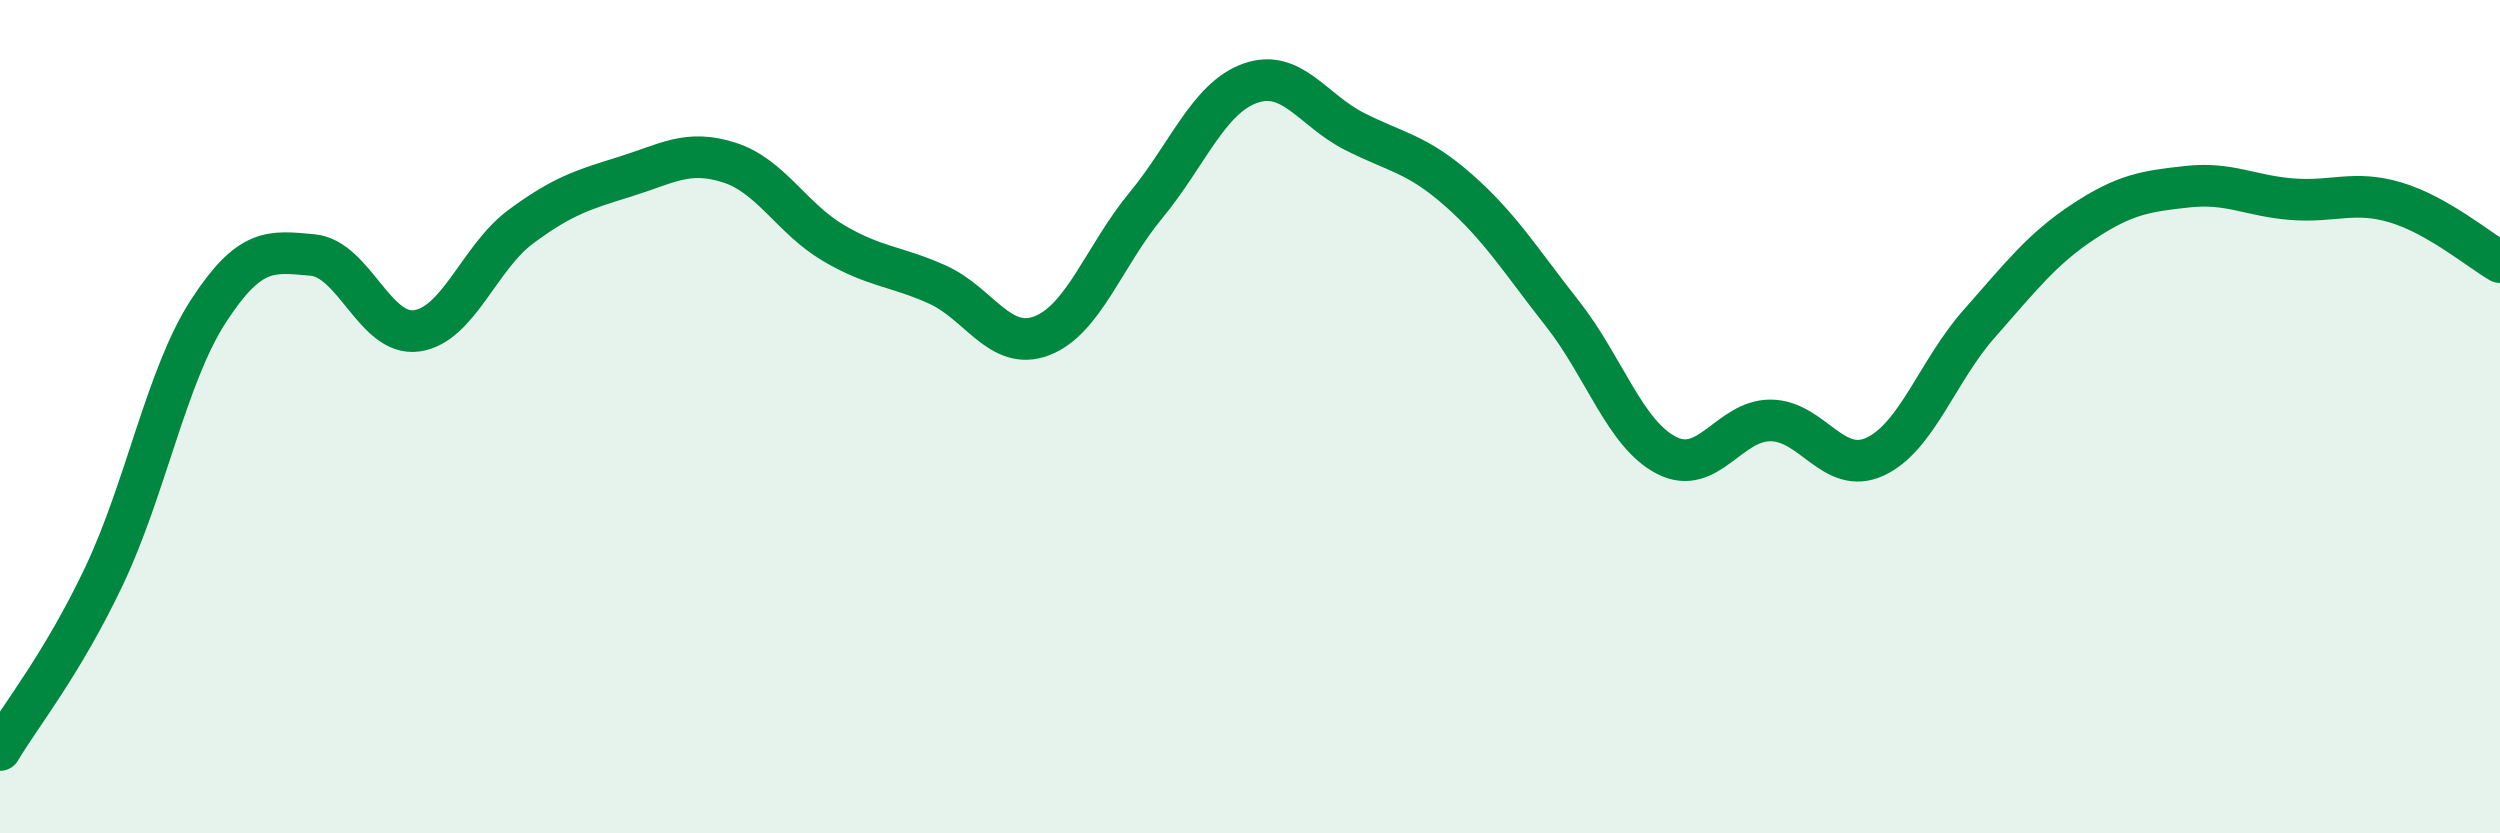 
    <svg width="60" height="20" viewBox="0 0 60 20" xmlns="http://www.w3.org/2000/svg">
      <path
        d="M 0,18 C 0.5,17.16 1.5,15.93 2.5,13.82 C 3.5,11.71 4,9.01 5,7.47 C 6,5.93 6.5,6.03 7.5,6.12 C 8.5,6.21 9,8.08 10,7.94 C 11,7.8 11.5,6.18 12.5,5.44 C 13.5,4.7 14,4.55 15,4.24 C 16,3.93 16.5,3.58 17.5,3.9 C 18.5,4.22 19,5.24 20,5.83 C 21,6.42 21.5,6.38 22.5,6.83 C 23.5,7.28 24,8.44 25,8.06 C 26,7.68 26.5,6.14 27.5,4.93 C 28.5,3.72 29,2.36 30,2 C 31,1.64 31.5,2.64 32.5,3.15 C 33.5,3.66 34,3.68 35,4.56 C 36,5.44 36.5,6.26 37.5,7.53 C 38.5,8.8 39,10.42 40,10.93 C 41,11.44 41.5,10.08 42.5,10.09 C 43.5,10.1 44,11.42 45,10.96 C 46,10.5 46.5,8.9 47.5,7.77 C 48.5,6.64 49,5.98 50,5.32 C 51,4.66 51.5,4.59 52.5,4.48 C 53.5,4.37 54,4.7 55,4.78 C 56,4.86 56.5,4.56 57.5,4.86 C 58.5,5.16 59.5,6 60,6.29L60 20L0 20Z"
        fill="#008740"
        opacity="0.1"
        stroke-linecap="round"
        stroke-linejoin="round"
      />
      <path
        d="M 0,18 C 0.5,17.16 1.5,15.93 2.5,13.82 C 3.5,11.71 4,9.01 5,7.47 C 6,5.93 6.5,6.03 7.5,6.12 C 8.5,6.21 9,8.08 10,7.94 C 11,7.8 11.5,6.18 12.5,5.44 C 13.5,4.7 14,4.55 15,4.24 C 16,3.93 16.5,3.58 17.5,3.9 C 18.5,4.22 19,5.24 20,5.83 C 21,6.42 21.5,6.38 22.5,6.83 C 23.5,7.28 24,8.44 25,8.06 C 26,7.68 26.5,6.14 27.5,4.93 C 28.5,3.72 29,2.36 30,2 C 31,1.64 31.5,2.64 32.5,3.15 C 33.5,3.66 34,3.68 35,4.56 C 36,5.44 36.5,6.26 37.5,7.53 C 38.5,8.8 39,10.42 40,10.93 C 41,11.44 41.5,10.08 42.5,10.09 C 43.5,10.1 44,11.42 45,10.96 C 46,10.5 46.5,8.9 47.5,7.77 C 48.5,6.64 49,5.98 50,5.32 C 51,4.66 51.5,4.59 52.5,4.48 C 53.5,4.37 54,4.7 55,4.78 C 56,4.86 56.5,4.56 57.5,4.86 C 58.5,5.16 59.5,6 60,6.29"
        stroke="#008740"
        stroke-width="1"
        fill="none"
        stroke-linecap="round"
        stroke-linejoin="round"
      />
    </svg>
  